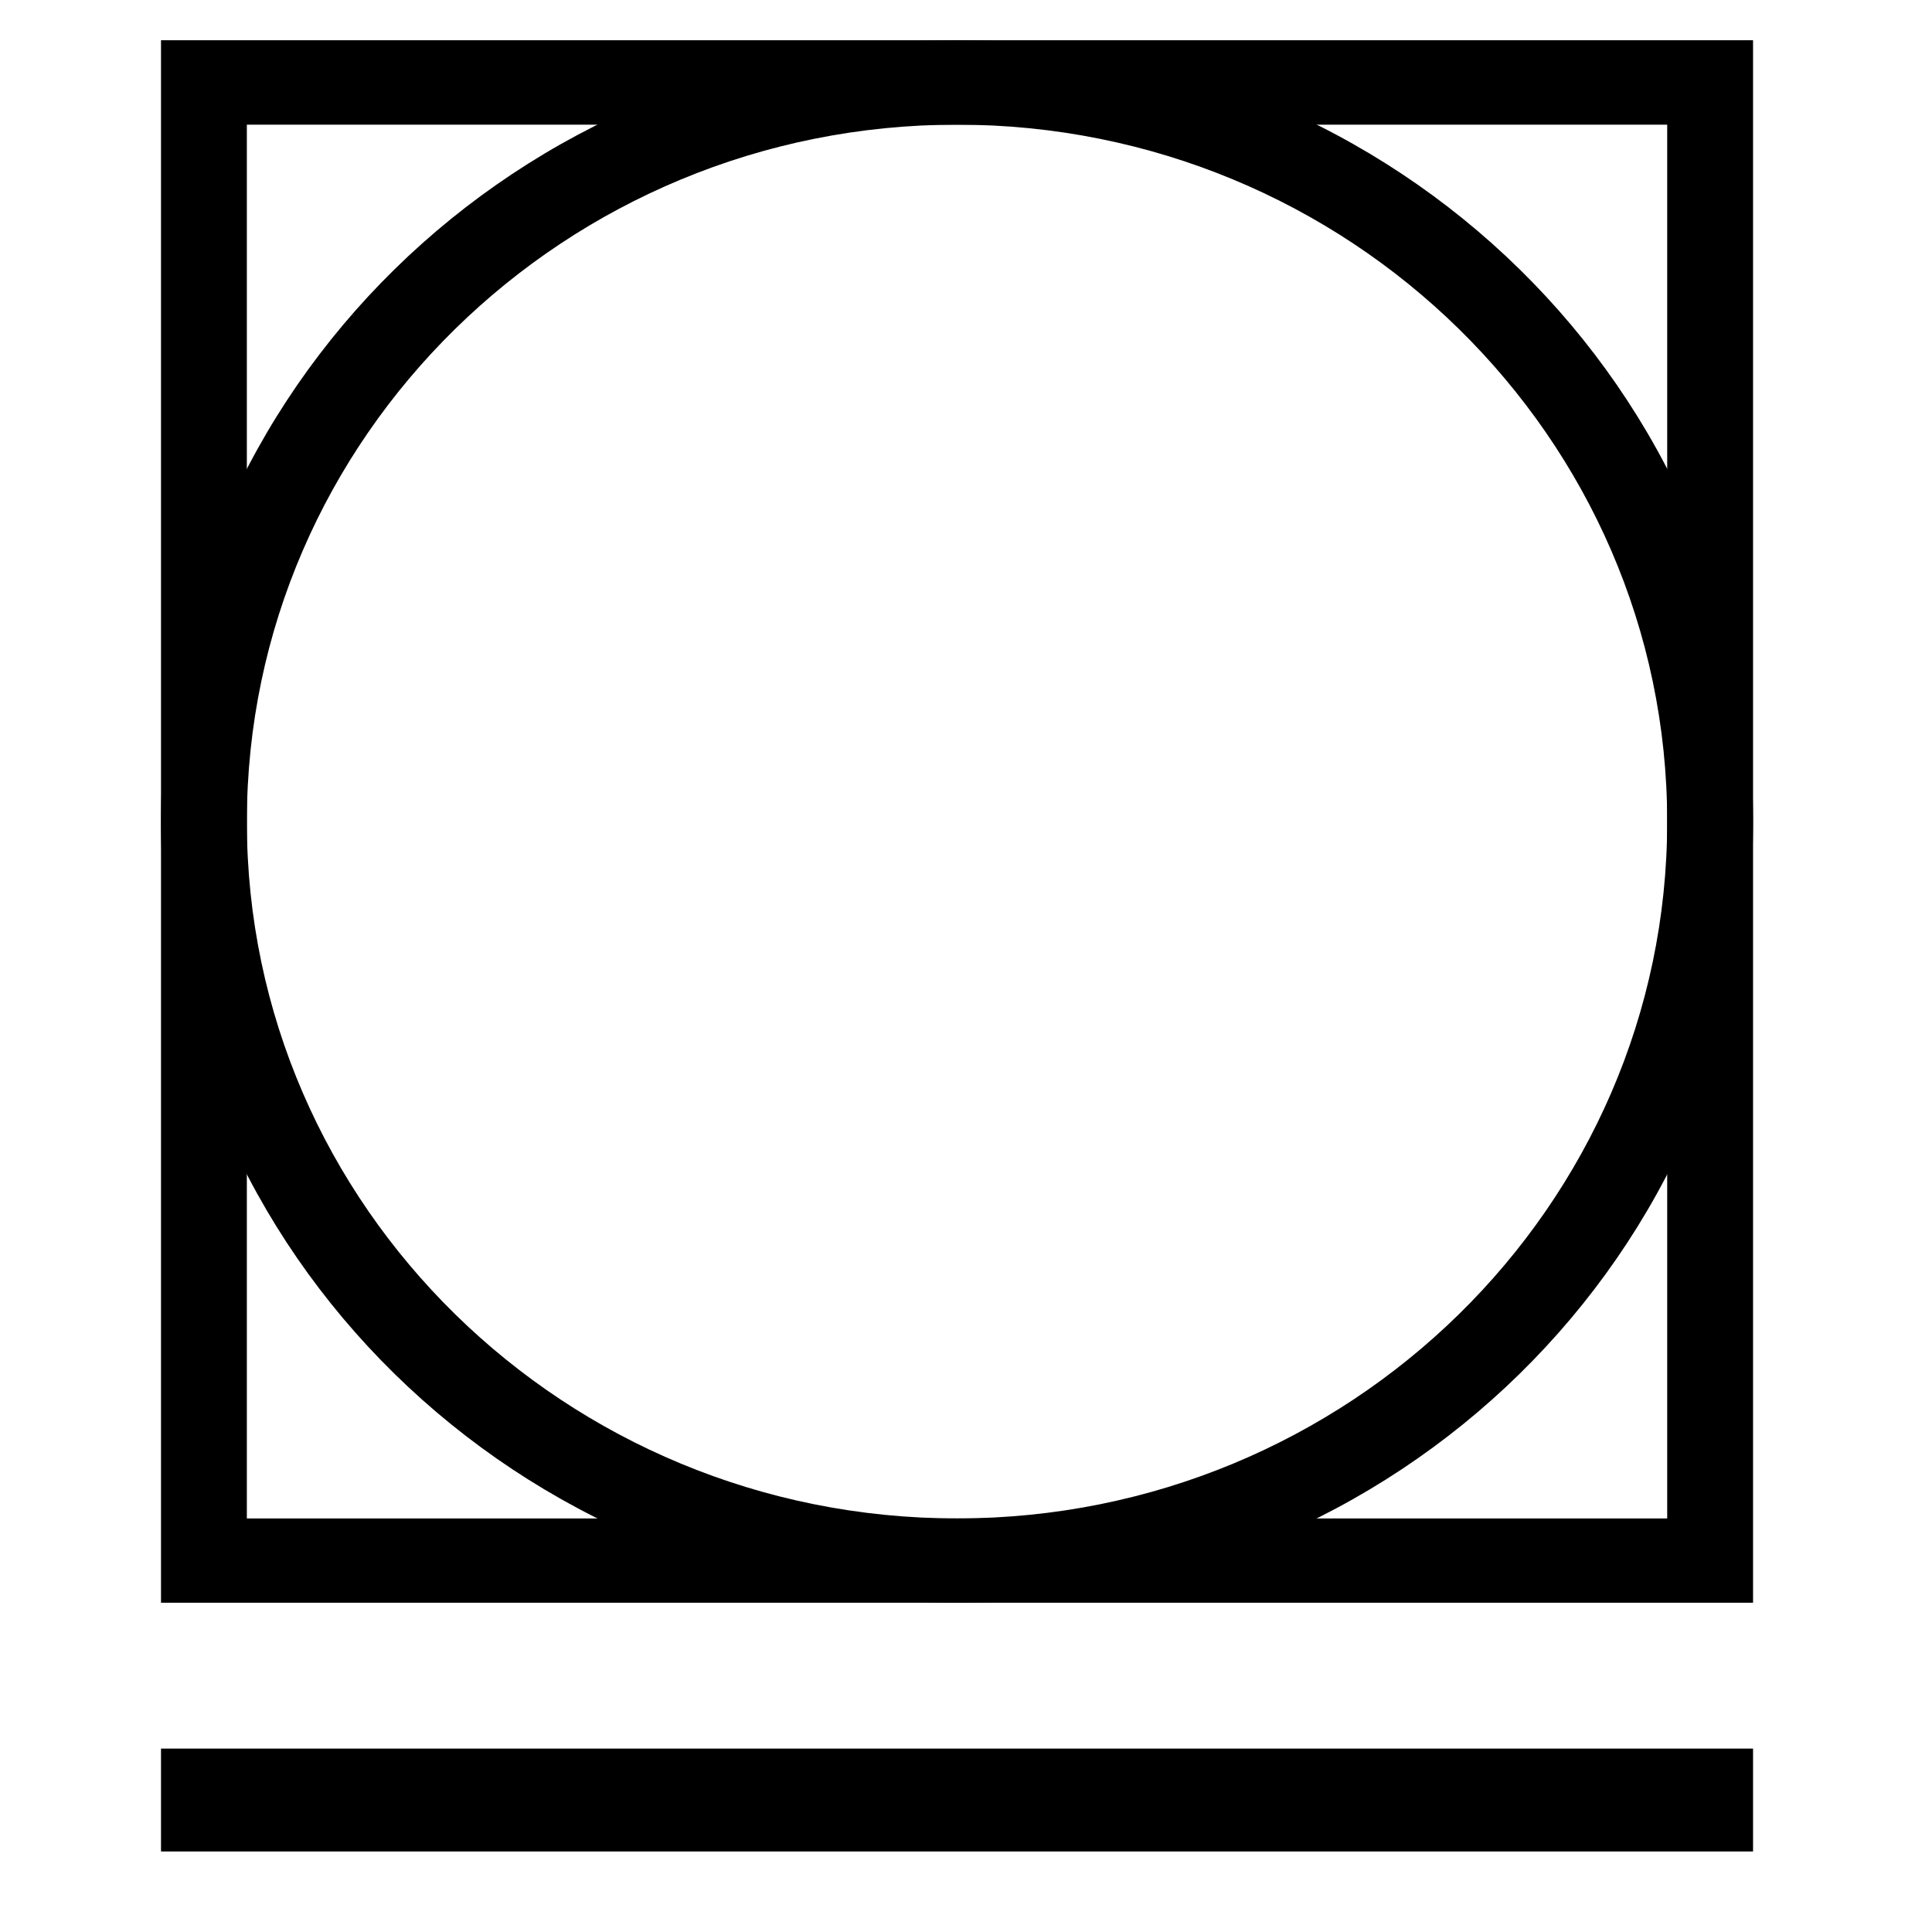 <svg width="48" height="48" viewBox="0 0 48 48" fill="none" xmlns="http://www.w3.org/2000/svg">
<g clip-path="url(#clip0_1379_22764)">
<path d="M43.554 39.82H4V1H43.554V39.82ZM6.133 37.725H41.421V3.097H6.133V37.725Z" fill="black"/>
<path d="M23.778 39.82C12.872 39.82 4 31.116 4 20.414C4 9.713 12.872 1 23.778 1C34.685 1 43.554 9.708 43.554 20.414C43.554 31.12 34.682 39.82 23.778 39.82ZM23.778 3.097C14.049 3.097 6.133 10.863 6.133 20.414C6.133 29.965 14.049 37.725 23.778 37.725C33.508 37.725 41.421 29.961 41.421 20.414C41.421 10.868 33.508 3.097 23.778 3.097Z" fill="black"/>
<path d="M4 44.722H43.554" stroke="black" stroke-width="2.558" stroke-miterlimit="10"/>
</g>
<defs>
<clipPath id="clip0_1379_22764">
<rect width="39.554" height="45" fill="white" transform="translate(4 1)"/>
</clipPath>
</defs>
</svg>
